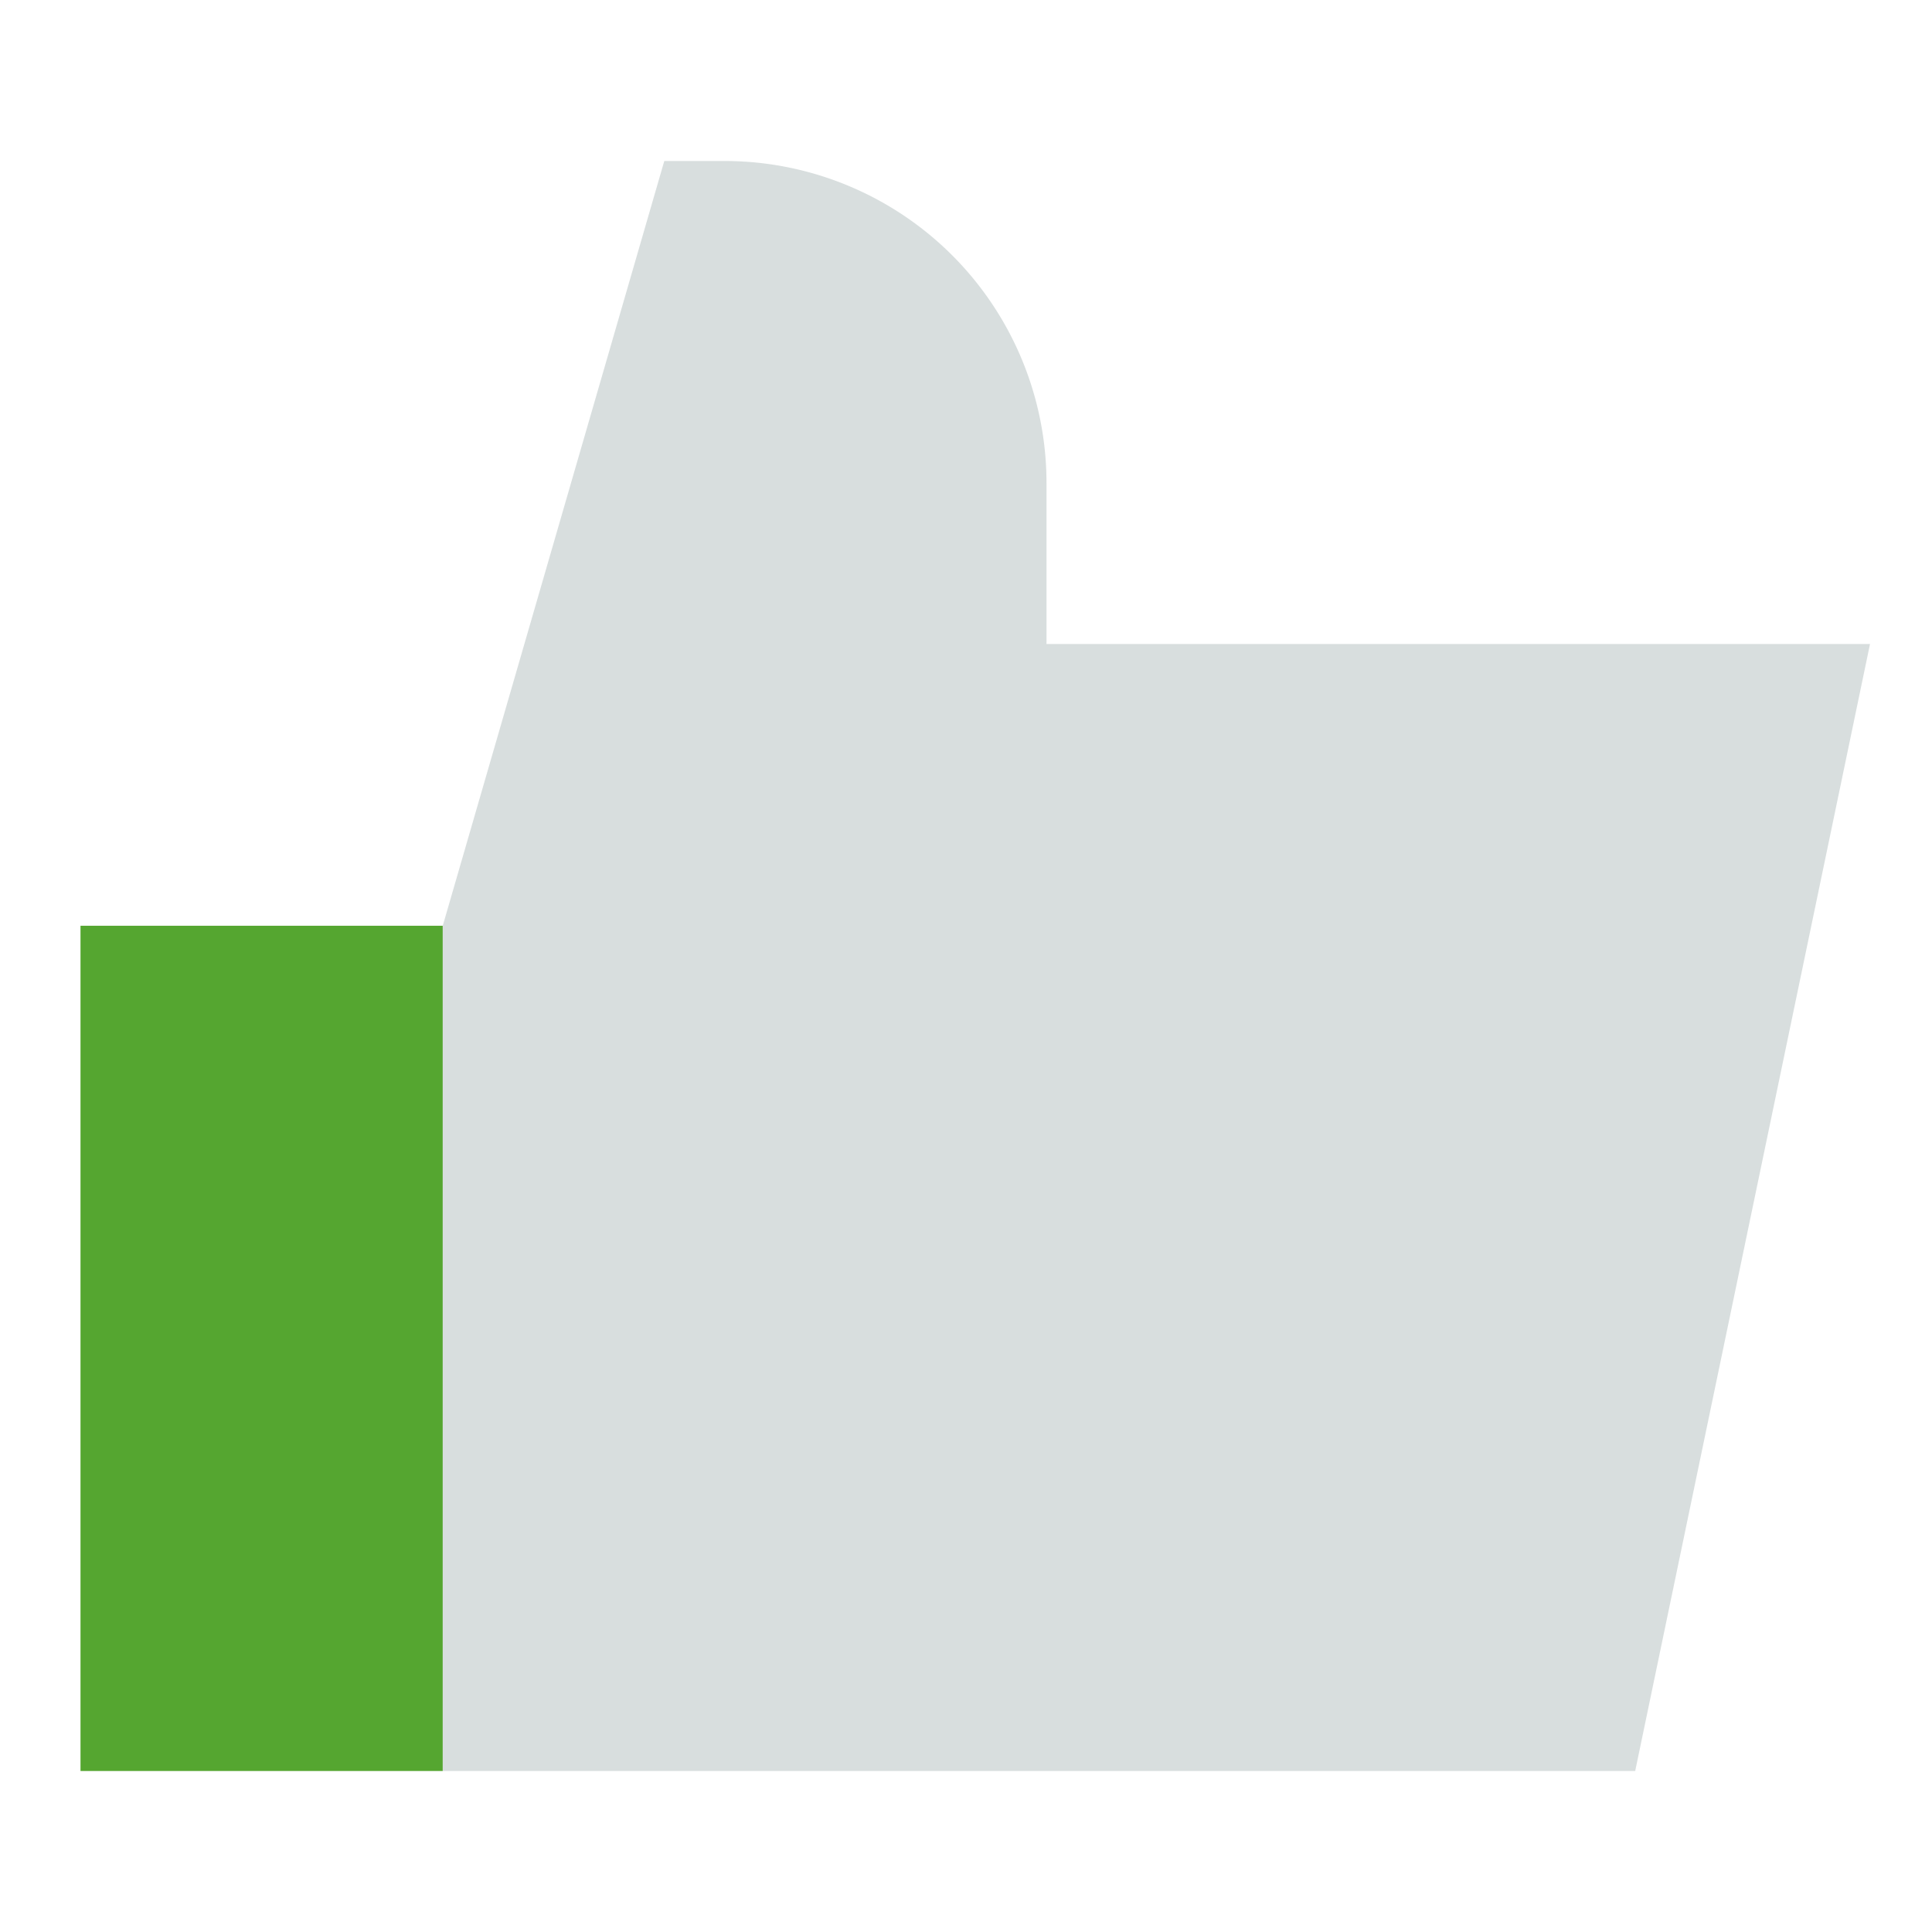 <svg xmlns="http://www.w3.org/2000/svg" fill="none" viewBox="0 0 24 24" id="Like-1--Streamline-Sharp.svg"><desc>Like 1 Streamline Icon: https://streamlinehq.com</desc><g id="like-1--reward-social-up-rating-media-like-thumb-hand"><path id="Union" fill="#55a630" d="M5.5 11.5H1L1 22l4.5 0 0 -10.5Z" stroke-width="1"></path><path id="Union_2" fill="#d8dede" d="M9 2h-0.748L5.5 11.5l0 10.5 14.813 0L23.23 8 13 8l0 -2a4 4 0 0 0 -4 -4Z" stroke-width="1"></path></g></svg>